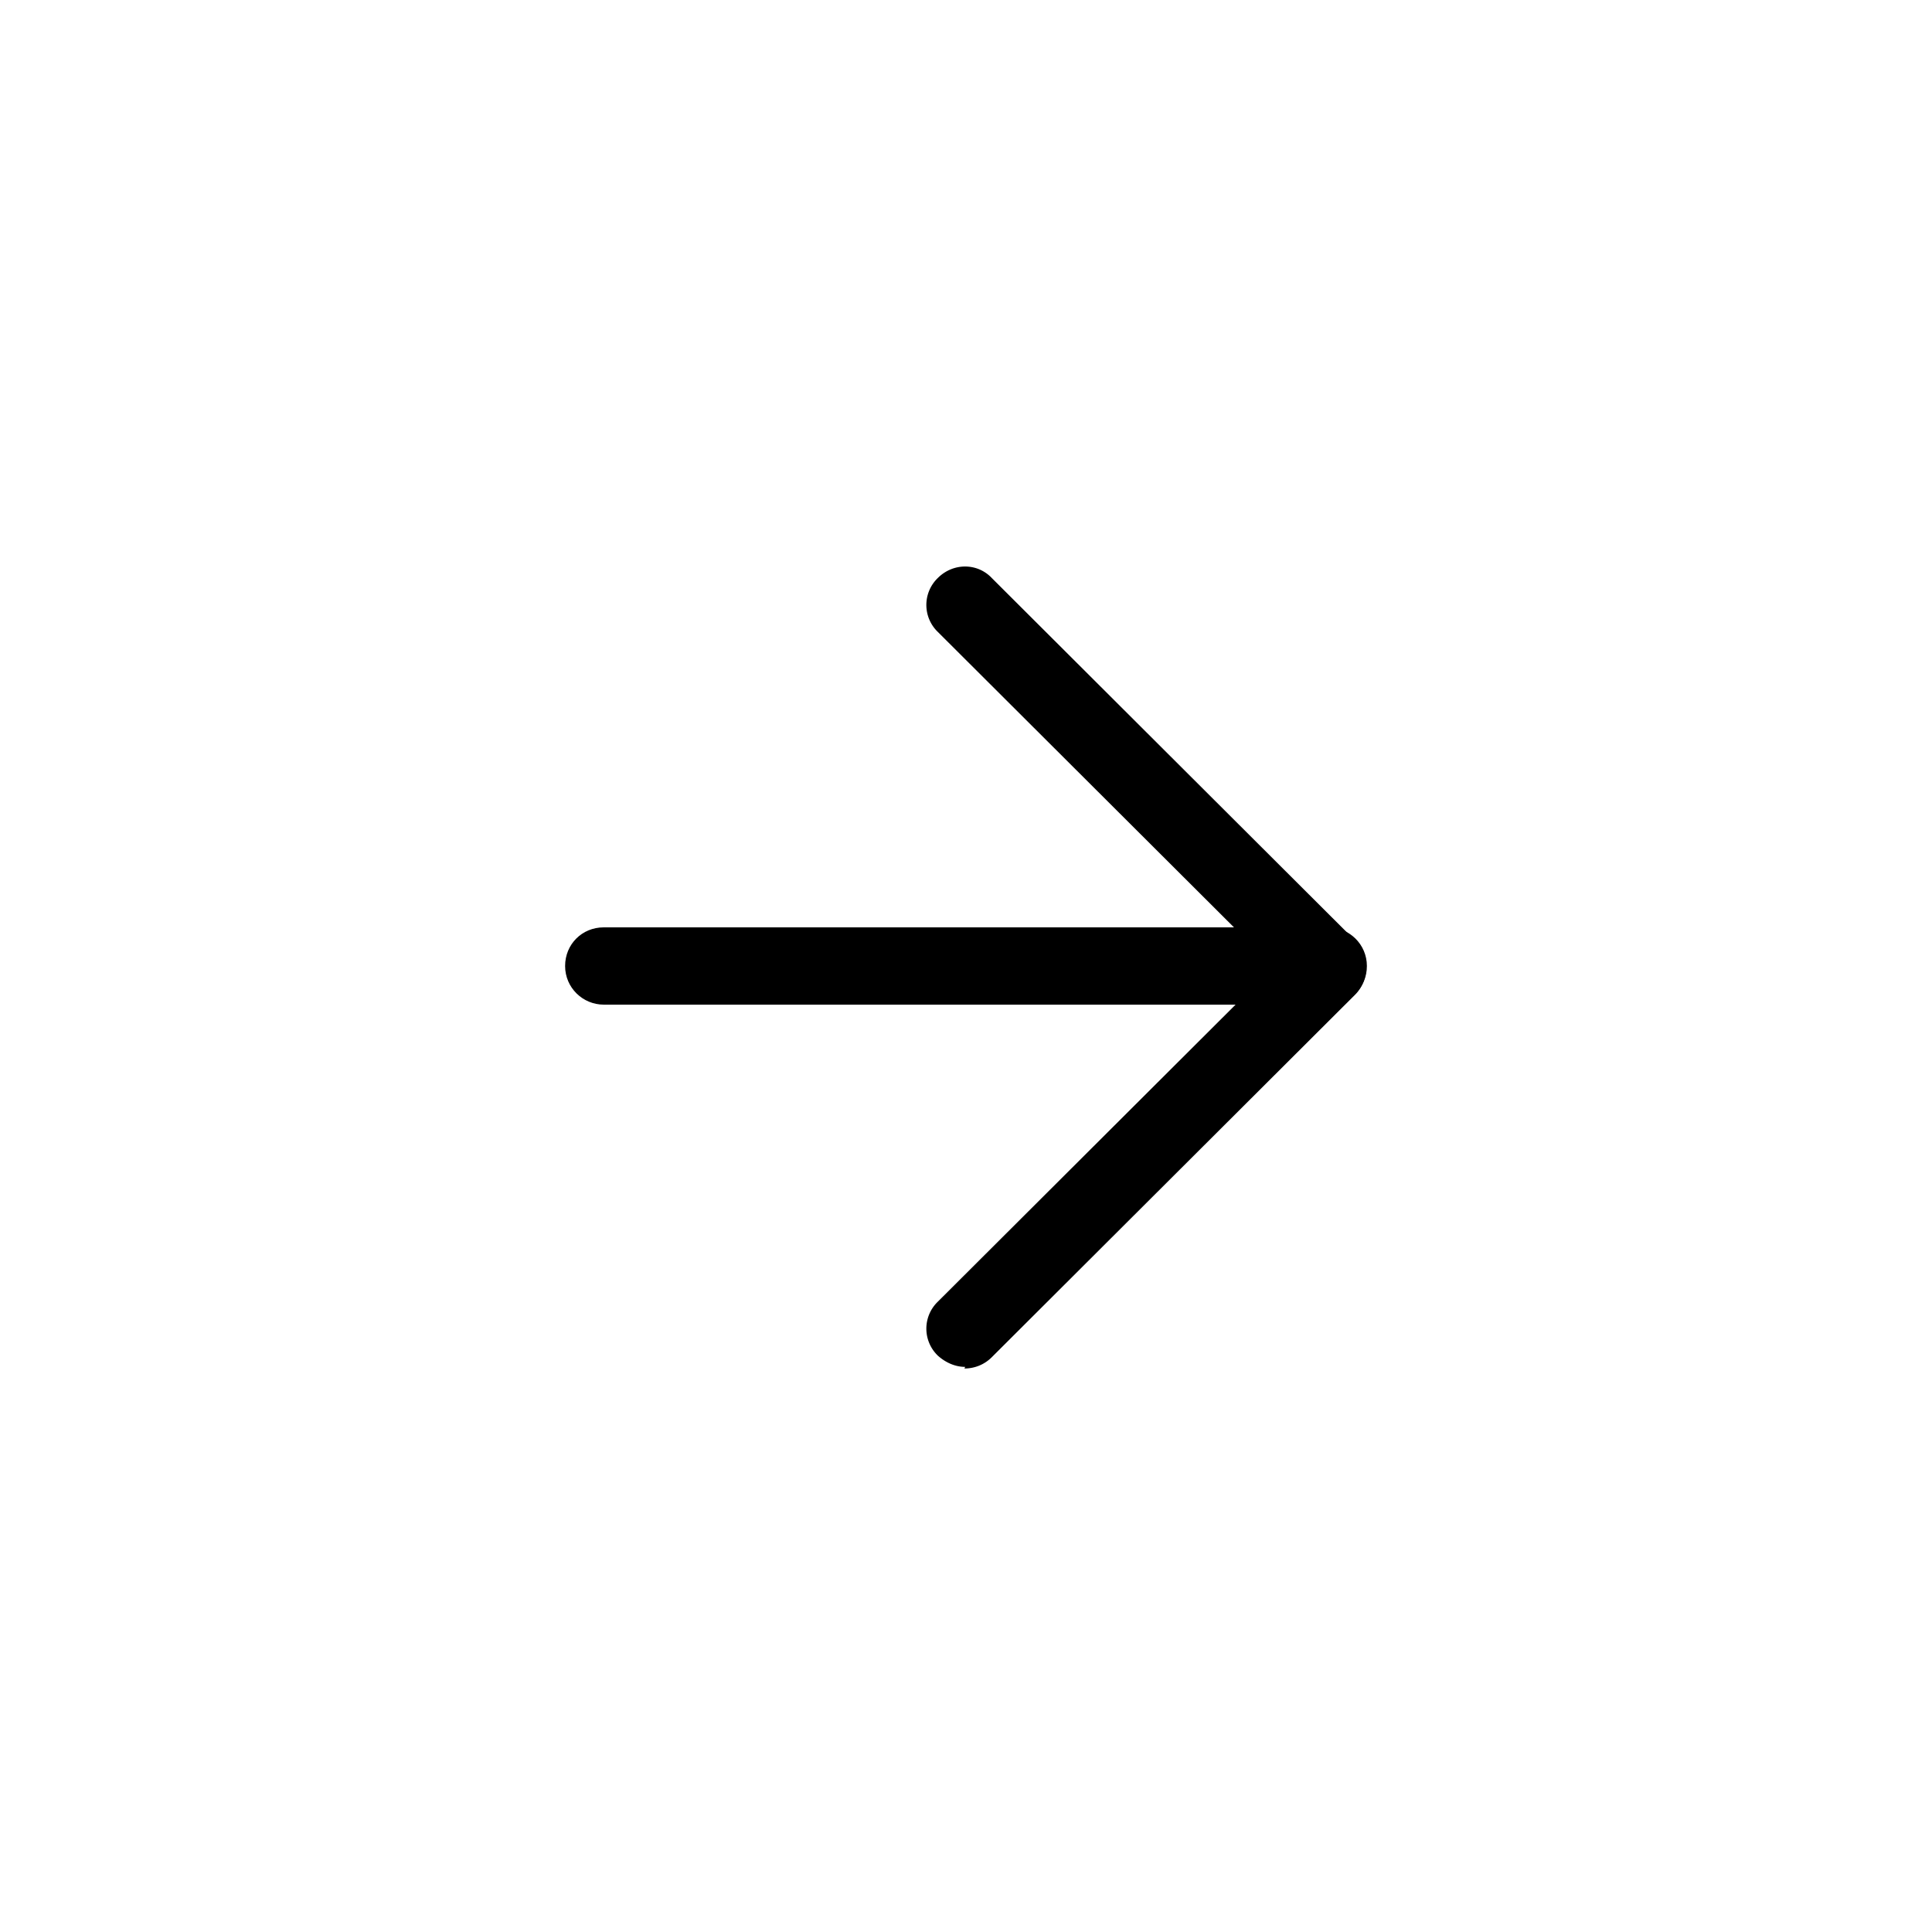<svg xmlns="http://www.w3.org/2000/svg" data-name="レイヤー 2" viewBox="0 0 24 24"><g data-name="footer"><path d="M0 0h24v24H0z" style="fill:#fff"/><path d="M11.99 16.98c-.12 0-.24-.05-.34-.14a.465.465 0 0 1 0-.67l4.17-4.16-4.17-4.16a.465.465 0 0 1 0-.67c.19-.19.49-.19.67 0l4.51 4.5c.09.09.14.21.14.34s-.05.25-.14.34l-4.51 4.5c-.09.09-.21.14-.34.14Z"/><path d="M16.5 12.48h-9c-.26 0-.48-.21-.48-.48s.21-.48.48-.48h9c.26 0 .48.21.48.48s-.21.48-.48.48"/></g></svg>